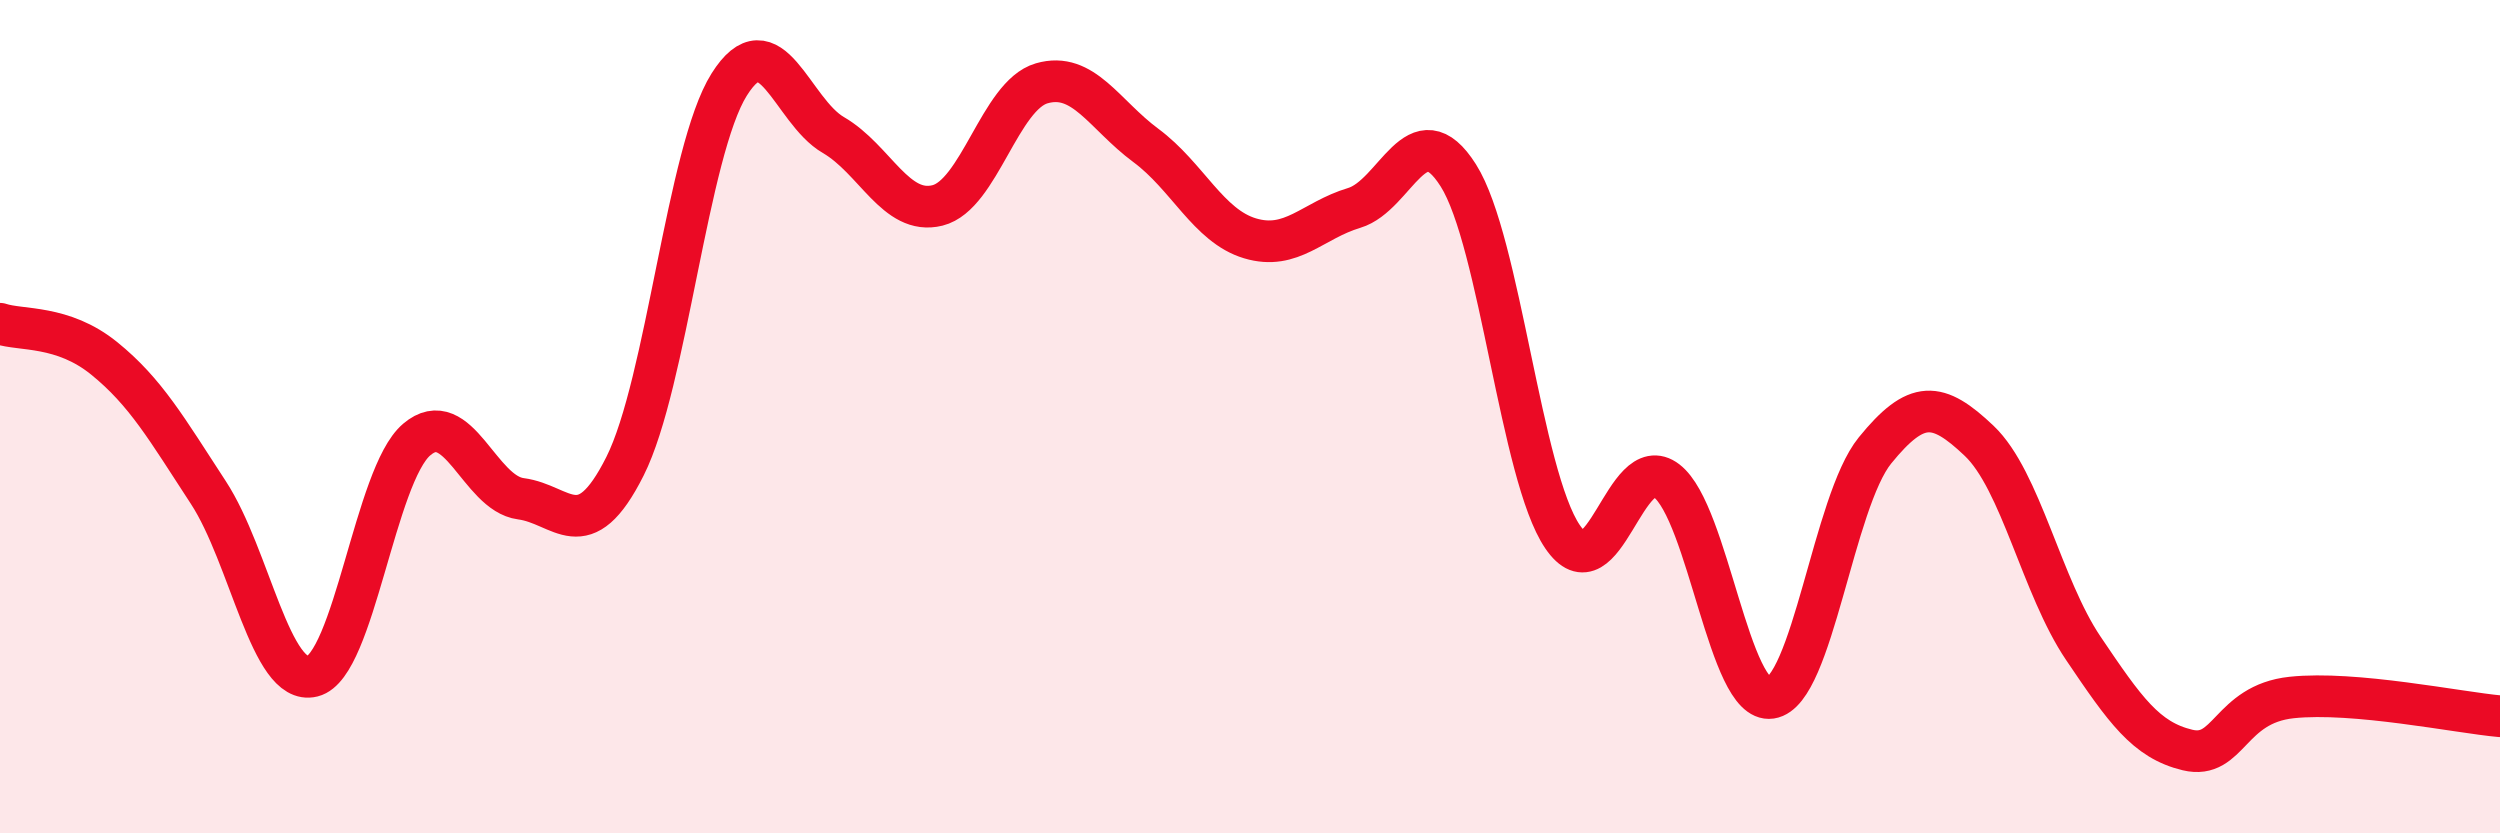 
    <svg width="60" height="20" viewBox="0 0 60 20" xmlns="http://www.w3.org/2000/svg">
      <path
        d="M 0,7.77 C 0.5,7.94 1.5,7.79 2.5,8.6 C 3.5,9.41 4,10.29 5,11.82 C 6,13.35 6.5,16.48 7.5,16.23 C 8.5,15.98 9,11.4 10,10.55 C 11,9.7 11.5,11.84 12.5,11.97 C 13.5,12.1 14,13.18 15,11.19 C 16,9.2 16.5,3.62 17.5,2.03 C 18.5,0.44 19,2.66 20,3.24 C 21,3.82 21.5,5.18 22.5,4.93 C 23.5,4.68 24,2.29 25,2 C 26,1.71 26.5,2.75 27.5,3.49 C 28.5,4.23 29,5.42 30,5.72 C 31,6.02 31.5,5.29 32.5,4.99 C 33.5,4.69 34,2.63 35,4.21 C 36,5.79 36.5,11.41 37.5,12.88 C 38.5,14.35 39,10.77 40,11.54 C 41,12.31 41.5,16.9 42.5,16.75 C 43.5,16.6 44,12.04 45,10.81 C 46,9.58 46.5,9.63 47.5,10.58 C 48.5,11.53 49,14.08 50,15.56 C 51,17.04 51.5,17.76 52.5,18 C 53.5,18.24 53.5,16.9 55,16.74 C 56.5,16.58 59,17.1 60,17.19L60 20L0 20Z"
        fill="#EB0A25"
        opacity="0.1"
        stroke-linecap="round"
        stroke-linejoin="round"
      />
      <path
        d="M 0,7.77 C 0.5,7.94 1.5,7.79 2.5,8.6 C 3.5,9.41 4,10.29 5,11.82 C 6,13.35 6.5,16.48 7.5,16.23 C 8.5,15.98 9,11.4 10,10.55 C 11,9.7 11.5,11.84 12.5,11.97 C 13.5,12.1 14,13.18 15,11.19 C 16,9.2 16.5,3.62 17.5,2.03 C 18.5,0.44 19,2.66 20,3.24 C 21,3.82 21.5,5.18 22.5,4.93 C 23.5,4.68 24,2.29 25,2 C 26,1.71 26.5,2.75 27.5,3.49 C 28.5,4.23 29,5.42 30,5.72 C 31,6.02 31.5,5.29 32.5,4.99 C 33.5,4.69 34,2.63 35,4.21 C 36,5.79 36.5,11.41 37.5,12.88 C 38.5,14.35 39,10.77 40,11.54 C 41,12.31 41.5,16.9 42.5,16.75 C 43.5,16.6 44,12.04 45,10.81 C 46,9.58 46.5,9.63 47.5,10.58 C 48.5,11.53 49,14.08 50,15.56 C 51,17.04 51.5,17.76 52.5,18 C 53.5,18.24 53.5,16.9 55,16.74 C 56.5,16.58 59,17.1 60,17.19"
        stroke="#EB0A25"
        stroke-width="1"
        fill="none"
        stroke-linecap="round"
        stroke-linejoin="round"
      />
    </svg>
  